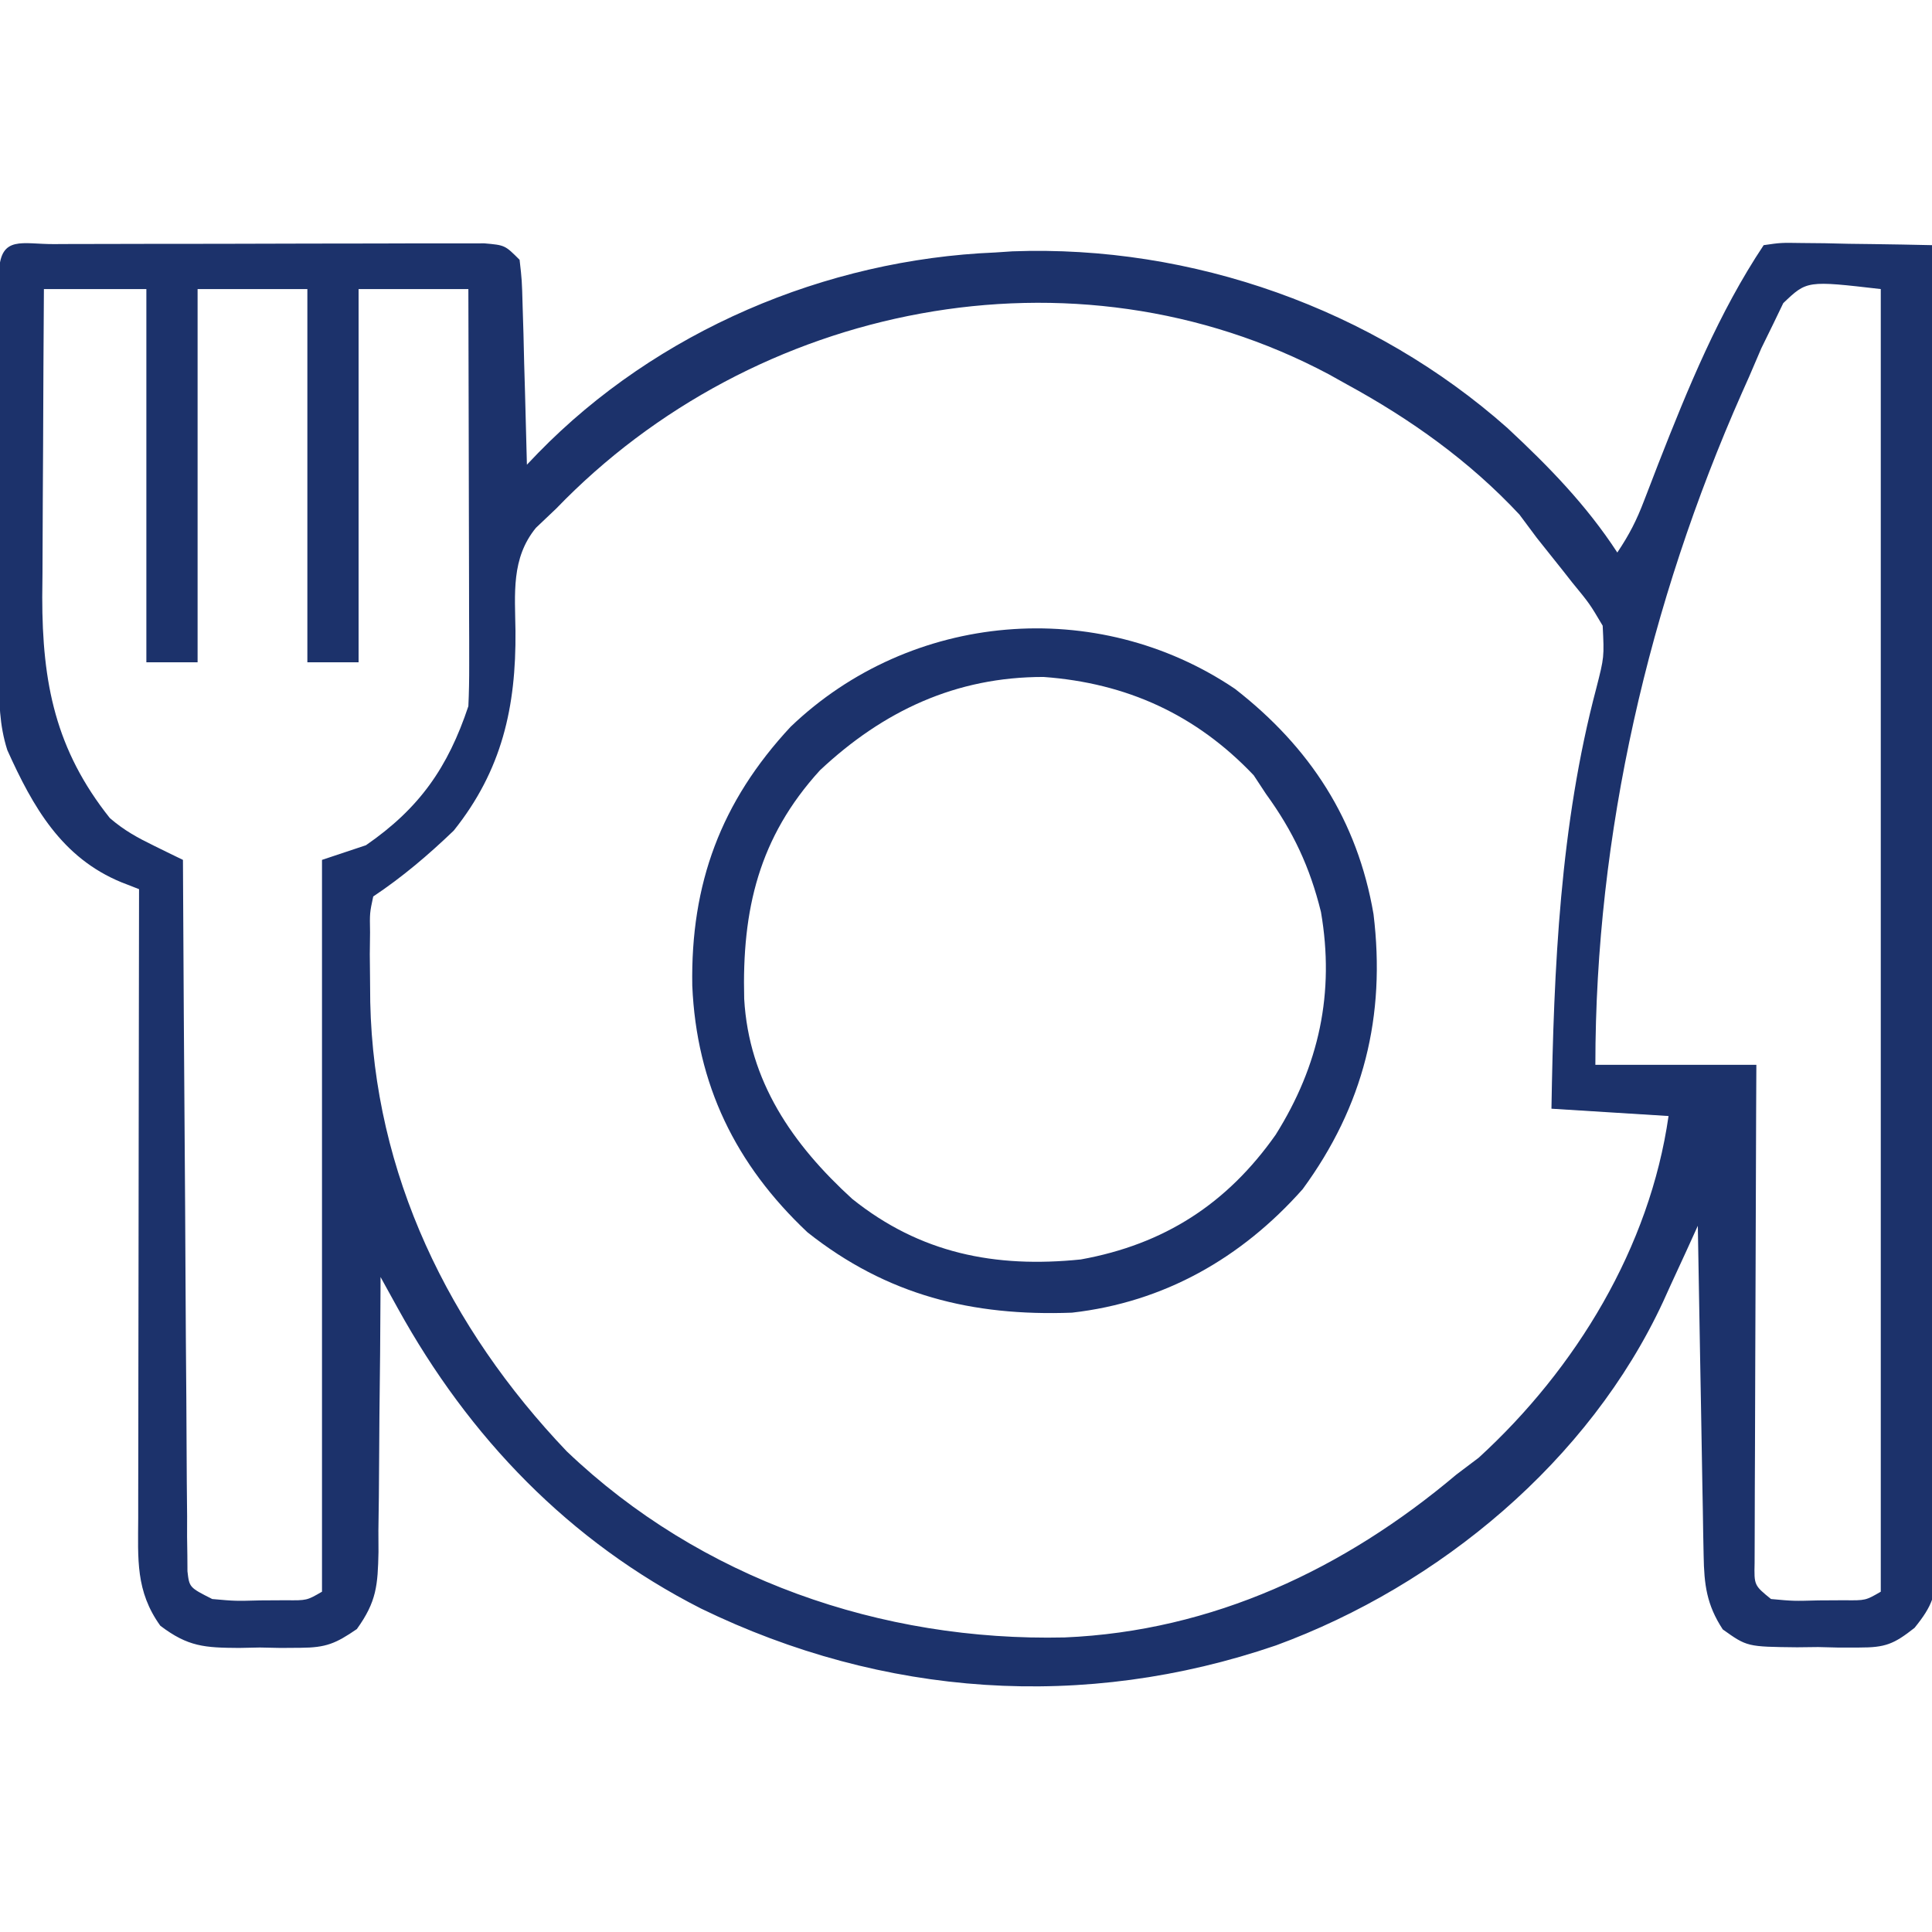 <svg id="SvgjsSvg1021" width="288" height="288" xmlns="http://www.w3.org/2000/svg" version="1.1" xmlns:xlink="http://www.w3.org/1999/xlink" xmlns:svgjs="http://svgjs.com/svgjs"><defs id="SvgjsDefs1022"></defs><g id="SvgjsG1023"><svg xmlns="http://www.w3.org/2000/svg" viewBox="0 0 264 197" width="288" height="288"><path fill="#1c326b" d="M0 0 C0.99 -0.005 0.99 -0.005 2.001 -0.01 C4.193 -0.02 6.386 -0.022 8.578 -0.023 C10.097 -0.026 11.615 -0.029 13.133 -0.033 C16.32 -0.039 19.507 -0.041 22.694 -0.04 C26.785 -0.04 30.875 -0.054 34.965 -0.071 C38.102 -0.082 41.24 -0.084 44.377 -0.083 C45.885 -0.085 47.393 -0.089 48.902 -0.097 C51.009 -0.107 53.116 -0.104 55.223 -0.098 C57.023 -0.1 57.023 -0.1 58.861 -0.102 C61.676 0.145 61.676 0.145 63.676 2.145 C63.995 4.943 63.995 4.943 64.09 8.466 C64.129 9.722 64.167 10.979 64.207 12.274 C64.238 13.593 64.269 14.912 64.301 16.27 C64.339 17.61 64.378 18.95 64.418 20.29 C64.513 23.575 64.598 26.86 64.676 30.145 C65.177 29.621 65.679 29.096 66.195 28.556 C82.432 11.89 105.444 2.1 128.676 1.145 C129.449 1.094 130.223 1.042 131.02 0.989 C155.552 0.08 180.31 8.842 198.676 25.145 C204.327 30.405 209.453 35.669 213.676 42.145 C215.326 39.671 216.303 37.768 217.34 35.04 C217.811 33.822 217.811 33.822 218.291 32.581 C218.624 31.715 218.958 30.85 219.301 29.958 C223.305 19.742 227.566 9.31 233.676 0.145 C236.014 -0.195 236.014 -0.195 238.903 -0.148 C240.449 -0.133 240.449 -0.133 242.028 -0.118 C243.108 -0.093 244.188 -0.068 245.301 -0.042 C246.389 -0.029 247.477 -0.015 248.598 -0.001 C251.291 0.034 253.983 0.084 256.676 0.145 C256.793 24.31 256.881 48.475 256.935 72.64 C256.961 83.86 256.996 95.08 257.053 106.3 C257.103 116.078 257.135 125.856 257.146 135.635 C257.153 140.813 257.168 145.992 257.205 151.17 C257.239 156.043 257.249 160.916 257.242 165.789 C257.243 167.579 257.253 169.368 257.272 171.157 C257.297 173.6 257.291 176.04 257.277 178.483 C257.292 179.192 257.306 179.901 257.321 180.632 C257.263 184.491 256.756 186.047 254.29 189.085 C251.447 191.326 250.29 191.777 246.735 191.774 C245.821 191.776 244.908 191.778 243.967 191.78 C243.025 191.756 242.084 191.732 241.114 191.708 C239.695 191.724 239.695 191.724 238.248 191.741 C231.409 191.668 231.409 191.668 228.086 189.298 C225.869 185.913 225.54 183.163 225.471 179.215 C225.451 178.214 225.431 177.213 225.41 176.182 C225.385 174.565 225.385 174.565 225.36 172.915 C225.339 171.809 225.318 170.704 225.297 169.565 C225.231 166.029 225.172 162.493 225.114 158.958 C225.07 156.563 225.027 154.167 224.983 151.772 C224.876 145.897 224.774 140.021 224.676 134.145 C223.894 135.866 223.894 135.866 223.095 137.622 C222.389 139.154 221.683 140.685 220.977 142.216 C220.636 142.969 220.294 143.722 219.943 144.498 C209.853 166.253 189.372 183.285 167.035 191.481 C140.806 200.459 113.367 198.547 88.489 186.458 C70.451 177.292 56.774 163.064 47.042 145.432 C46.597 144.628 46.153 143.823 45.695 142.994 C45.358 142.384 45.022 141.774 44.676 141.145 C44.675 141.698 44.673 142.251 44.672 142.82 C44.652 148.579 44.598 154.338 44.523 160.097 C44.5 162.245 44.486 164.394 44.48 166.542 C44.471 169.633 44.43 172.722 44.383 175.813 C44.389 177.251 44.389 177.251 44.395 178.718 C44.296 183.251 44.149 185.489 41.438 189.25 C38.545 191.235 37.224 191.786 33.77 191.809 C32.861 191.816 31.952 191.822 31.016 191.829 C30.079 191.81 29.142 191.79 28.176 191.77 C27.239 191.79 26.302 191.809 25.336 191.829 C20.666 191.796 18.387 191.686 14.582 188.794 C11.183 184.071 11.54 179.678 11.562 174.084 C11.562 173.157 11.562 172.23 11.562 171.275 C11.563 168.207 11.571 165.139 11.578 162.071 C11.58 159.945 11.582 157.82 11.583 155.694 C11.586 150.096 11.596 144.499 11.607 138.901 C11.618 133.19 11.622 127.479 11.627 121.768 C11.638 110.561 11.655 99.353 11.676 88.145 C10.888 87.838 10.101 87.532 9.289 87.215 C1.118 83.869 -2.822 76.925 -6.324 69.145 C-7.43 65.685 -7.451 62.452 -7.453 58.832 C-7.457 57.554 -7.46 56.276 -7.463 54.96 C-7.461 53.57 -7.459 52.18 -7.457 50.79 C-7.457 49.363 -7.458 47.936 -7.46 46.509 C-7.461 43.525 -7.459 40.54 -7.454 37.555 C-7.449 33.721 -7.452 29.887 -7.458 26.054 C-7.462 23.111 -7.46 20.167 -7.458 17.224 C-7.457 15.81 -7.458 14.396 -7.46 12.981 C-7.463 11.011 -7.458 9.041 -7.453 7.07 C-7.453 5.948 -7.452 4.825 -7.451 3.668 C-7.205 -1.216 -4.252 0.014 0 0 Z M-1.324 6.145 C-1.374 13.225 -1.41 20.305 -1.434 27.385 C-1.444 29.791 -1.457 32.196 -1.475 34.601 C-1.499 38.072 -1.511 41.542 -1.519 45.012 C-1.53 46.076 -1.54 47.14 -1.551 48.237 C-1.552 60.007 0.267 69.109 7.688 78.434 C9.673 80.142 11.458 81.108 13.8 82.252 C14.887 82.786 14.887 82.786 15.996 83.33 C16.828 83.734 16.828 83.734 17.676 84.145 C17.685 85.999 17.685 85.999 17.694 87.89 C17.751 99.515 17.824 111.141 17.912 122.766 C17.957 128.743 17.996 134.72 18.022 140.697 C18.048 146.461 18.089 152.225 18.139 157.989 C18.156 160.193 18.167 162.396 18.174 164.599 C18.183 167.677 18.211 170.753 18.244 173.83 C18.241 175.208 18.241 175.208 18.239 176.614 C18.258 177.867 18.258 177.867 18.277 179.146 C18.282 179.875 18.287 180.603 18.291 181.353 C18.548 183.563 18.548 183.563 21.676 185.145 C24.811 185.426 24.811 185.426 28.239 185.333 C29.395 185.326 30.551 185.32 31.742 185.313 C34.61 185.343 34.61 185.343 36.676 184.145 C36.676 151.145 36.676 118.145 36.676 84.145 C39.646 83.155 39.646 83.155 42.676 82.145 C49.997 77.098 53.885 71.52 56.676 63.145 C56.764 61.289 56.794 59.43 56.79 57.572 C56.789 56.431 56.789 55.29 56.789 54.115 C56.784 52.884 56.779 51.652 56.774 50.384 C56.772 49.123 56.771 47.862 56.769 46.563 C56.765 43.214 56.756 39.865 56.745 36.516 C56.734 33.098 56.73 29.679 56.725 26.26 C56.714 19.555 56.697 12.85 56.676 6.145 C51.726 6.145 46.776 6.145 41.676 6.145 C41.676 22.975 41.676 39.805 41.676 57.145 C39.366 57.145 37.056 57.145 34.676 57.145 C34.676 40.315 34.676 23.485 34.676 6.145 C29.726 6.145 24.776 6.145 19.676 6.145 C19.676 22.975 19.676 39.805 19.676 57.145 C17.366 57.145 15.056 57.145 12.676 57.145 C12.676 40.315 12.676 23.485 12.676 6.145 C8.056 6.145 3.436 6.145 -1.324 6.145 Z M236.352 8.067 C235.902 9 235.452 9.934 234.989 10.895 C234.448 11.999 233.908 13.102 233.352 14.239 C232.788 15.539 232.23 16.841 231.676 18.145 C231.361 18.853 231.045 19.561 230.72 20.29 C217.981 49.062 210.676 80.615 210.676 112.145 C217.936 112.145 225.196 112.145 232.676 112.145 C232.666 114.286 232.655 116.426 232.644 118.631 C232.611 125.692 232.589 132.753 232.572 139.813 C232.562 144.096 232.548 148.378 232.525 152.66 C232.503 156.79 232.491 160.92 232.486 165.051 C232.483 166.629 232.475 168.207 232.465 169.785 C232.45 171.99 232.448 174.195 232.449 176.401 C232.442 178.286 232.442 178.286 232.436 180.209 C232.367 183.268 232.367 183.268 234.676 185.145 C237.735 185.427 237.735 185.427 241.176 185.333 C242.341 185.326 243.507 185.32 244.707 185.313 C247.605 185.346 247.605 185.346 249.676 184.145 C249.676 125.405 249.676 66.665 249.676 6.145 C239.586 4.977 239.586 4.977 236.352 8.067 Z M68.676 36.145 C67.762 37.013 66.848 37.88 65.906 38.774 C62.505 42.94 63.048 47.753 63.114 52.895 C63.206 63.23 61.275 71.897 54.676 80.145 C51.212 83.469 47.672 86.482 43.676 89.145 C43.194 91.396 43.194 91.396 43.242 94.028 C43.231 95.022 43.219 96.017 43.207 97.041 C43.217 98.107 43.228 99.172 43.239 100.27 C43.248 101.361 43.258 102.452 43.268 103.576 C43.78 127.087 54.008 148.06 70.114 164.958 C88.396 182.423 113.119 190.96 138.145 190.395 C158.376 189.538 176.407 181.032 191.676 168.145 C193.192 167.001 193.192 167.001 194.739 165.833 C208.044 153.66 218.118 137.05 220.676 119.145 C215.396 118.815 210.116 118.485 204.676 118.145 C204.993 98.94 205.857 79.351 210.805 60.684 C211.889 56.43 211.889 56.43 211.676 52.145 C209.897 49.141 209.897 49.141 207.489 46.208 C207.071 45.676 206.653 45.143 206.222 44.595 C205.048 43.105 203.863 41.625 202.676 40.145 C201.5 38.567 201.5 38.567 200.301 36.958 C193.472 29.641 185.435 23.916 176.676 19.145 C175.887 18.704 175.098 18.264 174.285 17.809 C139.325 -0.799 95.683 8.113 68.676 36.145 Z " transform="translate(7.324 -.145)" class="colorFF8200 svgShape"></path><path fill="#1c326b" d="M0 0 C10.272 7.989 16.736 17.954 18.934 30.781 C20.633 44.714 17.589 56.999 9.25 68.375 C0.885 77.797 -9.693 83.819 -22.27 85.246 C-35.879 85.75 -47.543 82.883 -58.41 74.266 C-68.239 65.011 -73.576 54.059 -74.153 40.56 C-74.389 26.639 -70.244 15.431 -60.719 5.191 C-44.283 -10.56 -18.856 -12.725 0 0 Z M-56.707 11.133 C-65.061 20.302 -67.374 30.177 -67.059 42.363 C-66.419 53.637 -60.461 62.246 -52.312 69.688 C-43.025 77.138 -32.787 79.175 -21.059 77.973 C-9.645 75.911 -1.065 70.352 5.562 60.938 C11.506 51.473 13.654 41.534 11.754 30.492 C10.242 24.359 7.952 19.471 4.25 14.375 C3.693 13.529 3.136 12.684 2.562 11.812 C-5.317 3.507 -14.822 -0.797 -26.148 -1.621 C-38.123 -1.639 -48.06 3.022 -56.707 11.133 Z " transform="translate(168.75 60.625)" class="colorFF8100 svgShape"></path></svg></g></svg>